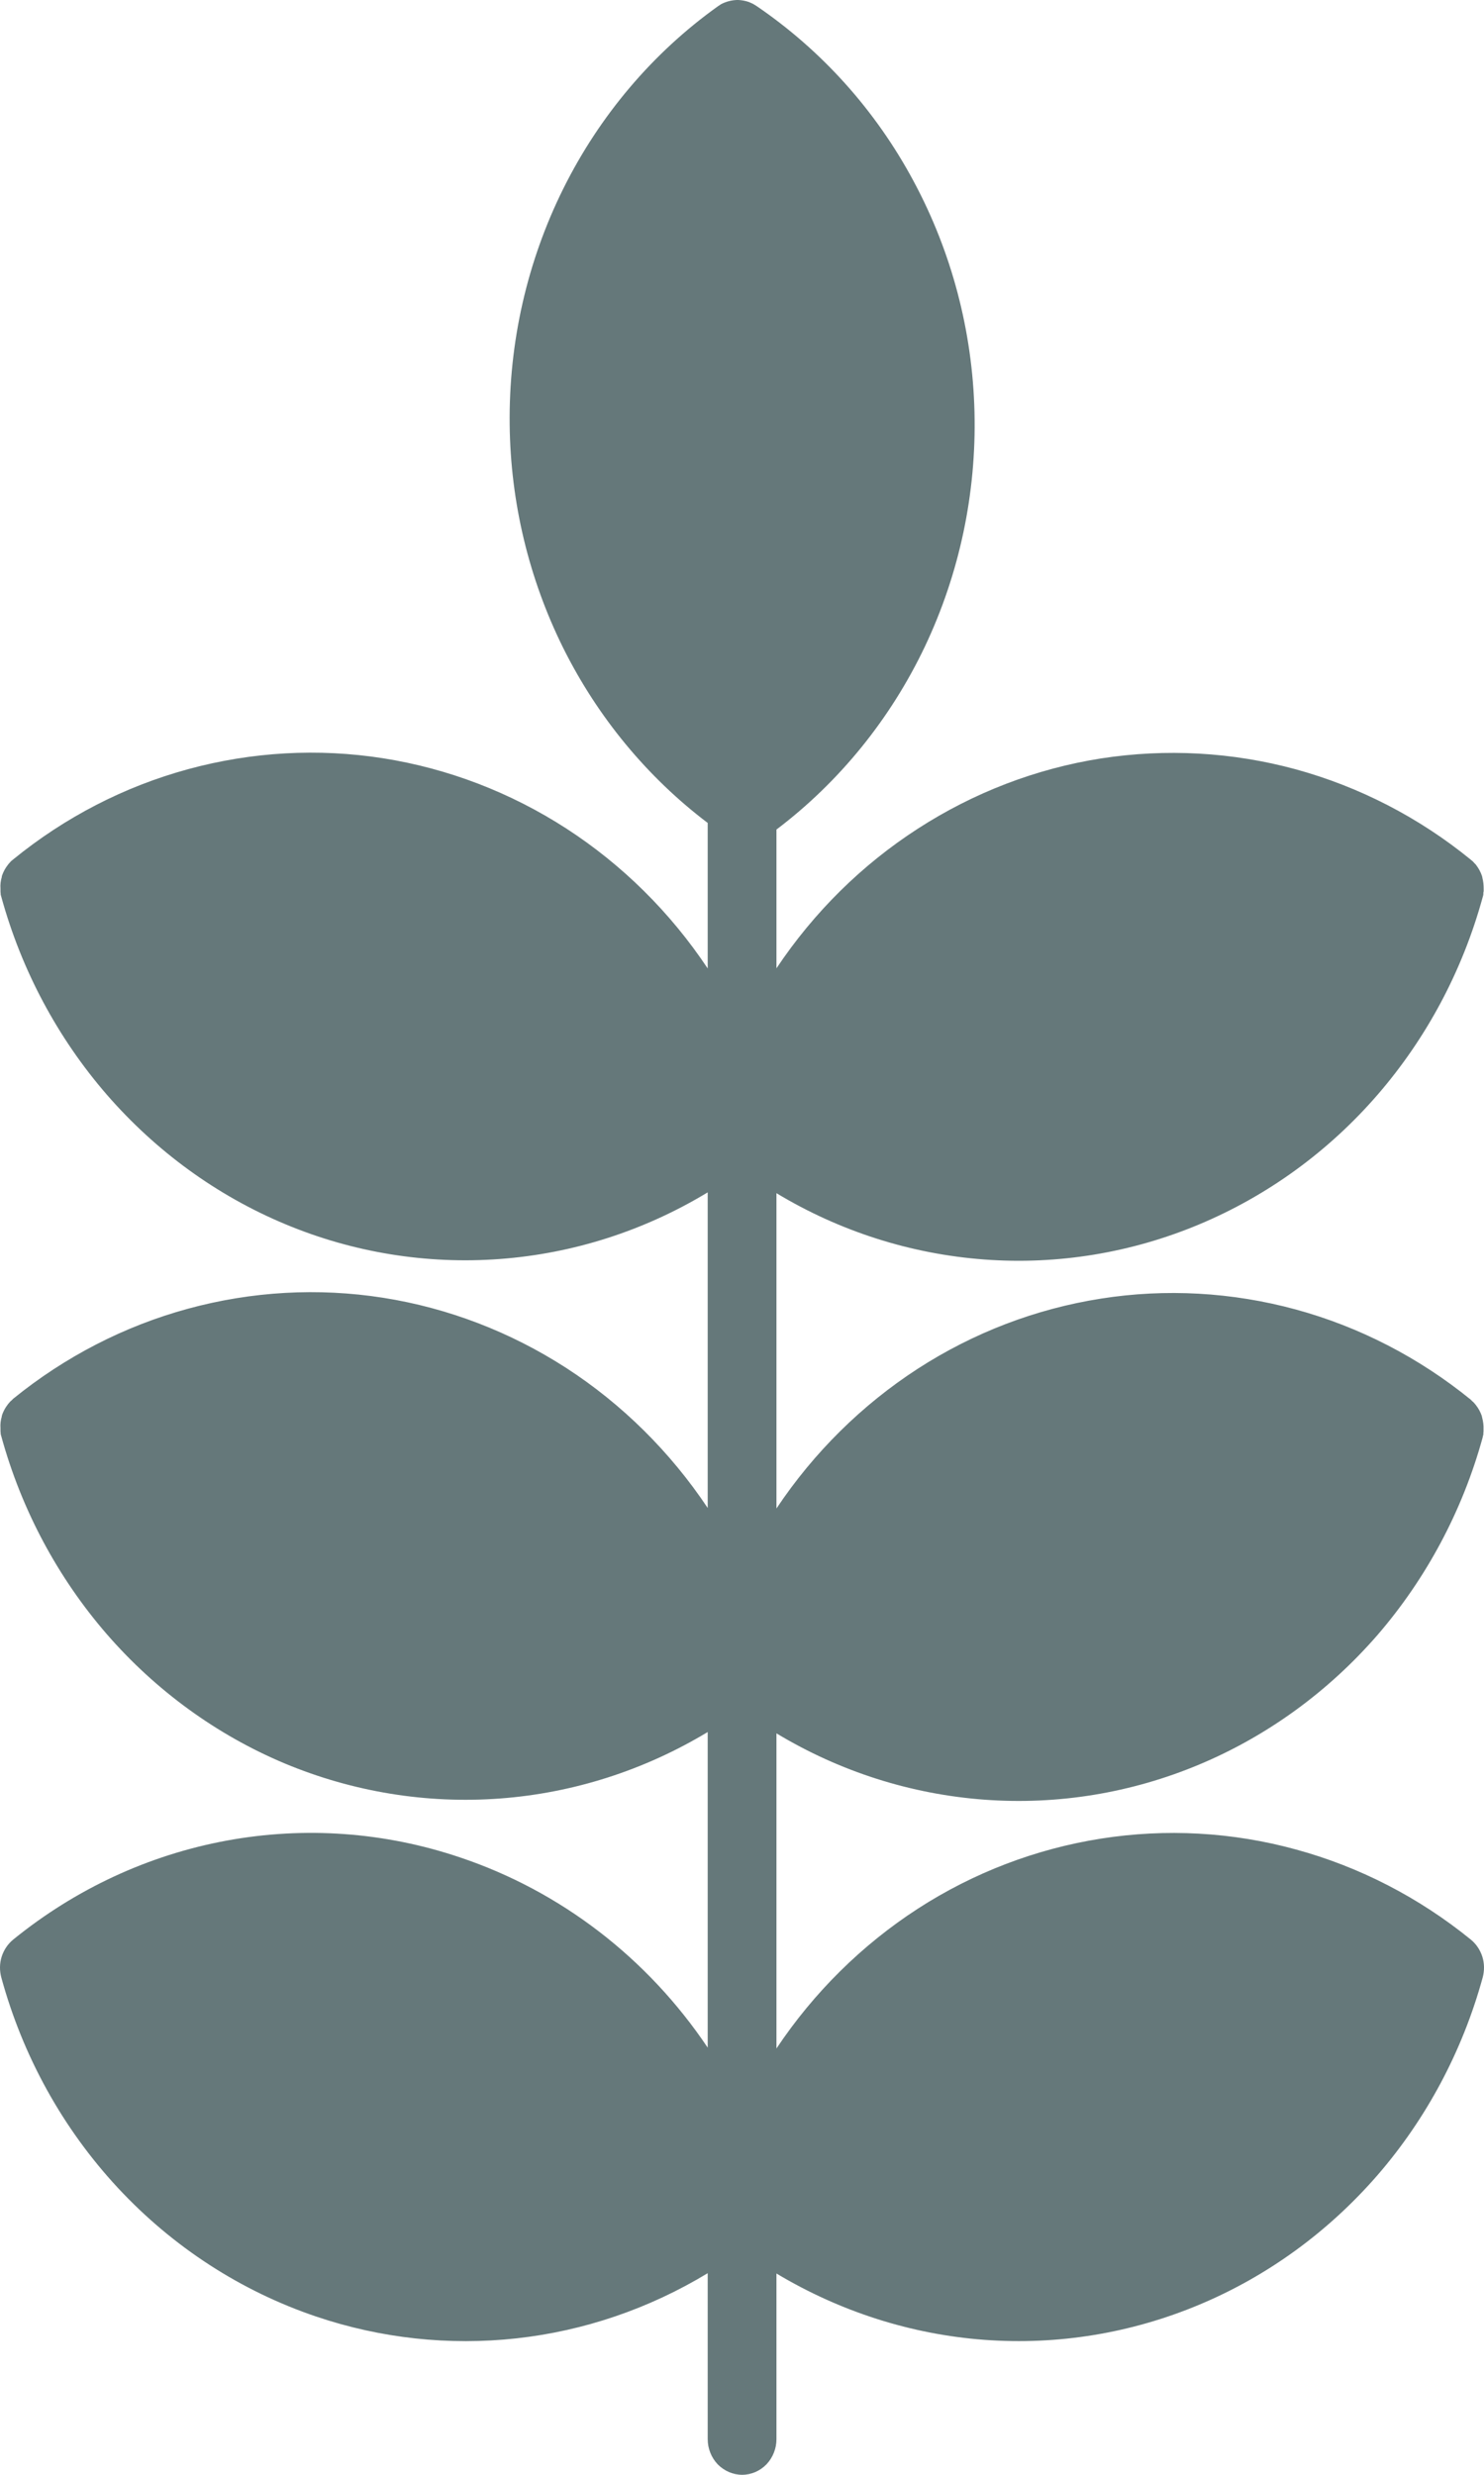 <svg width="9" height="15" viewBox="0 0 9 15" fill="none" xmlns="http://www.w3.org/2000/svg">
<path d="M2.79 11.258C2.334 11.104 1.848 11.069 1.375 11.156C0.902 11.243 0.458 11.449 0.08 11.756C0.047 11.783 0.023 11.819 0.01 11.86C-0.003 11.901 -0.003 11.945 0.008 11.986C0.139 12.465 0.382 12.903 0.715 13.261C1.049 13.62 1.462 13.887 1.918 14.041C2.309 14.173 2.723 14.218 3.132 14.173C3.542 14.128 3.937 13.993 4.292 13.778V14.784C4.292 14.841 4.314 14.896 4.353 14.937C4.393 14.977 4.446 15 4.501 15C4.556 15 4.609 14.977 4.648 14.937C4.687 14.896 4.709 14.841 4.709 14.784V13.78C5.095 14.011 5.526 14.149 5.97 14.182C6.415 14.215 6.86 14.142 7.273 13.969C7.687 13.796 8.056 13.527 8.354 13.184C8.652 12.84 8.87 12.43 8.992 11.986C9.003 11.945 9.003 11.901 8.99 11.86C8.977 11.819 8.953 11.783 8.92 11.756C8.606 11.501 8.245 11.315 7.86 11.21C7.474 11.104 7.071 11.082 6.677 11.144C6.283 11.206 5.905 11.35 5.566 11.569C5.228 11.788 4.936 12.076 4.709 12.416V10.506C5.094 10.738 5.525 10.875 5.97 10.908C6.414 10.941 6.86 10.868 7.273 10.695C7.686 10.522 8.056 10.253 8.354 9.91C8.651 9.566 8.87 9.156 8.992 8.712C8.993 8.706 8.994 8.701 8.996 8.695V8.69C8.996 8.686 8.996 8.681 8.997 8.677V8.669C8.997 8.667 8.997 8.664 8.997 8.662C8.998 8.639 8.995 8.616 8.989 8.593C8.989 8.591 8.988 8.589 8.987 8.586V8.583C8.979 8.56 8.967 8.537 8.952 8.518L8.949 8.514L8.944 8.508L8.935 8.498L8.931 8.495L8.919 8.483C8.605 8.228 8.244 8.042 7.859 7.937C7.473 7.832 7.071 7.809 6.677 7.871C6.282 7.933 5.905 8.077 5.566 8.296C5.228 8.515 4.936 8.803 4.709 9.143V7.232C5.094 7.464 5.525 7.601 5.97 7.634C6.414 7.667 6.86 7.594 7.273 7.421C7.686 7.248 8.056 6.98 8.354 6.636C8.652 6.292 8.87 5.883 8.992 5.438C8.994 5.433 8.995 5.427 8.996 5.421V5.417C8.996 5.412 8.996 5.407 8.998 5.403V5.395C8.998 5.393 8.998 5.39 8.998 5.388C8.998 5.365 8.996 5.342 8.99 5.32C8.99 5.317 8.99 5.315 8.988 5.312V5.31C8.98 5.286 8.968 5.264 8.953 5.244L8.95 5.24L8.944 5.234L8.935 5.224L8.932 5.221L8.919 5.21C8.606 4.955 8.245 4.769 7.859 4.663C7.473 4.558 7.071 4.536 6.677 4.597C6.283 4.659 5.905 4.804 5.566 5.023C5.228 5.241 4.936 5.529 4.709 5.869V5.028C5.091 4.739 5.401 4.357 5.61 3.917C5.819 3.476 5.922 2.989 5.91 2.498C5.898 2.007 5.771 1.526 5.54 1.097C5.31 0.668 4.982 0.304 4.586 0.035C4.581 0.032 4.576 0.029 4.571 0.026L4.568 0.024L4.555 0.018L4.548 0.015L4.541 0.012C4.521 0.005 4.499 0.001 4.478 0H4.467C4.443 0.001 4.419 0.006 4.396 0.015L4.391 0.017L4.384 0.02L4.372 0.026L4.368 0.029L4.354 0.038C3.959 0.32 3.637 0.7 3.417 1.142C3.197 1.584 3.085 2.076 3.091 2.574C3.096 3.045 3.208 3.509 3.416 3.928C3.625 4.347 3.925 4.71 4.292 4.988V5.87C4.065 5.529 3.773 5.241 3.435 5.022C3.096 4.803 2.718 4.658 2.324 4.596C1.929 4.534 1.527 4.557 1.141 4.662C0.755 4.767 0.394 4.953 0.08 5.209C0.076 5.212 0.072 5.216 0.068 5.219L0.064 5.223L0.055 5.233L0.05 5.239C0.049 5.24 0.048 5.242 0.047 5.243C0.032 5.262 0.021 5.283 0.013 5.305C0.013 5.305 0.013 5.308 0.011 5.31C0.011 5.312 0.011 5.313 0.011 5.315C0.004 5.338 0.001 5.362 0.003 5.387V5.392V5.4C0.003 5.405 0.003 5.41 0.004 5.414V5.419C0.004 5.425 0.007 5.43 0.008 5.436C0.13 5.88 0.349 6.29 0.647 6.634C0.945 6.977 1.314 7.246 1.728 7.419C2.141 7.592 2.587 7.664 3.031 7.631C3.476 7.598 3.907 7.46 4.292 7.227V9.14C4.065 8.8 3.773 8.511 3.435 8.292C3.096 8.073 2.718 7.928 2.324 7.866C1.929 7.804 1.527 7.827 1.141 7.932C0.755 8.037 0.394 8.223 0.08 8.478C0.076 8.482 0.072 8.486 0.068 8.49L0.064 8.493L0.055 8.503L0.05 8.509C0.049 8.51 0.048 8.512 0.047 8.513C0.032 8.532 0.021 8.553 0.013 8.575C0.013 8.577 0.013 8.579 0.011 8.58C0.011 8.582 0.011 8.583 0.011 8.585C0.004 8.608 0.001 8.632 0.003 8.657V8.663V8.671C0.003 8.675 0.003 8.68 0.004 8.684V8.689C0.004 8.695 0.007 8.7 0.008 8.706C0.13 9.15 0.349 9.56 0.647 9.904C0.945 10.247 1.315 10.516 1.728 10.689C2.141 10.861 2.587 10.934 3.031 10.901C3.476 10.868 3.907 10.73 4.292 10.498V12.411C3.927 11.867 3.399 11.462 2.79 11.258Z" fill="#65787A"/>
</svg>

